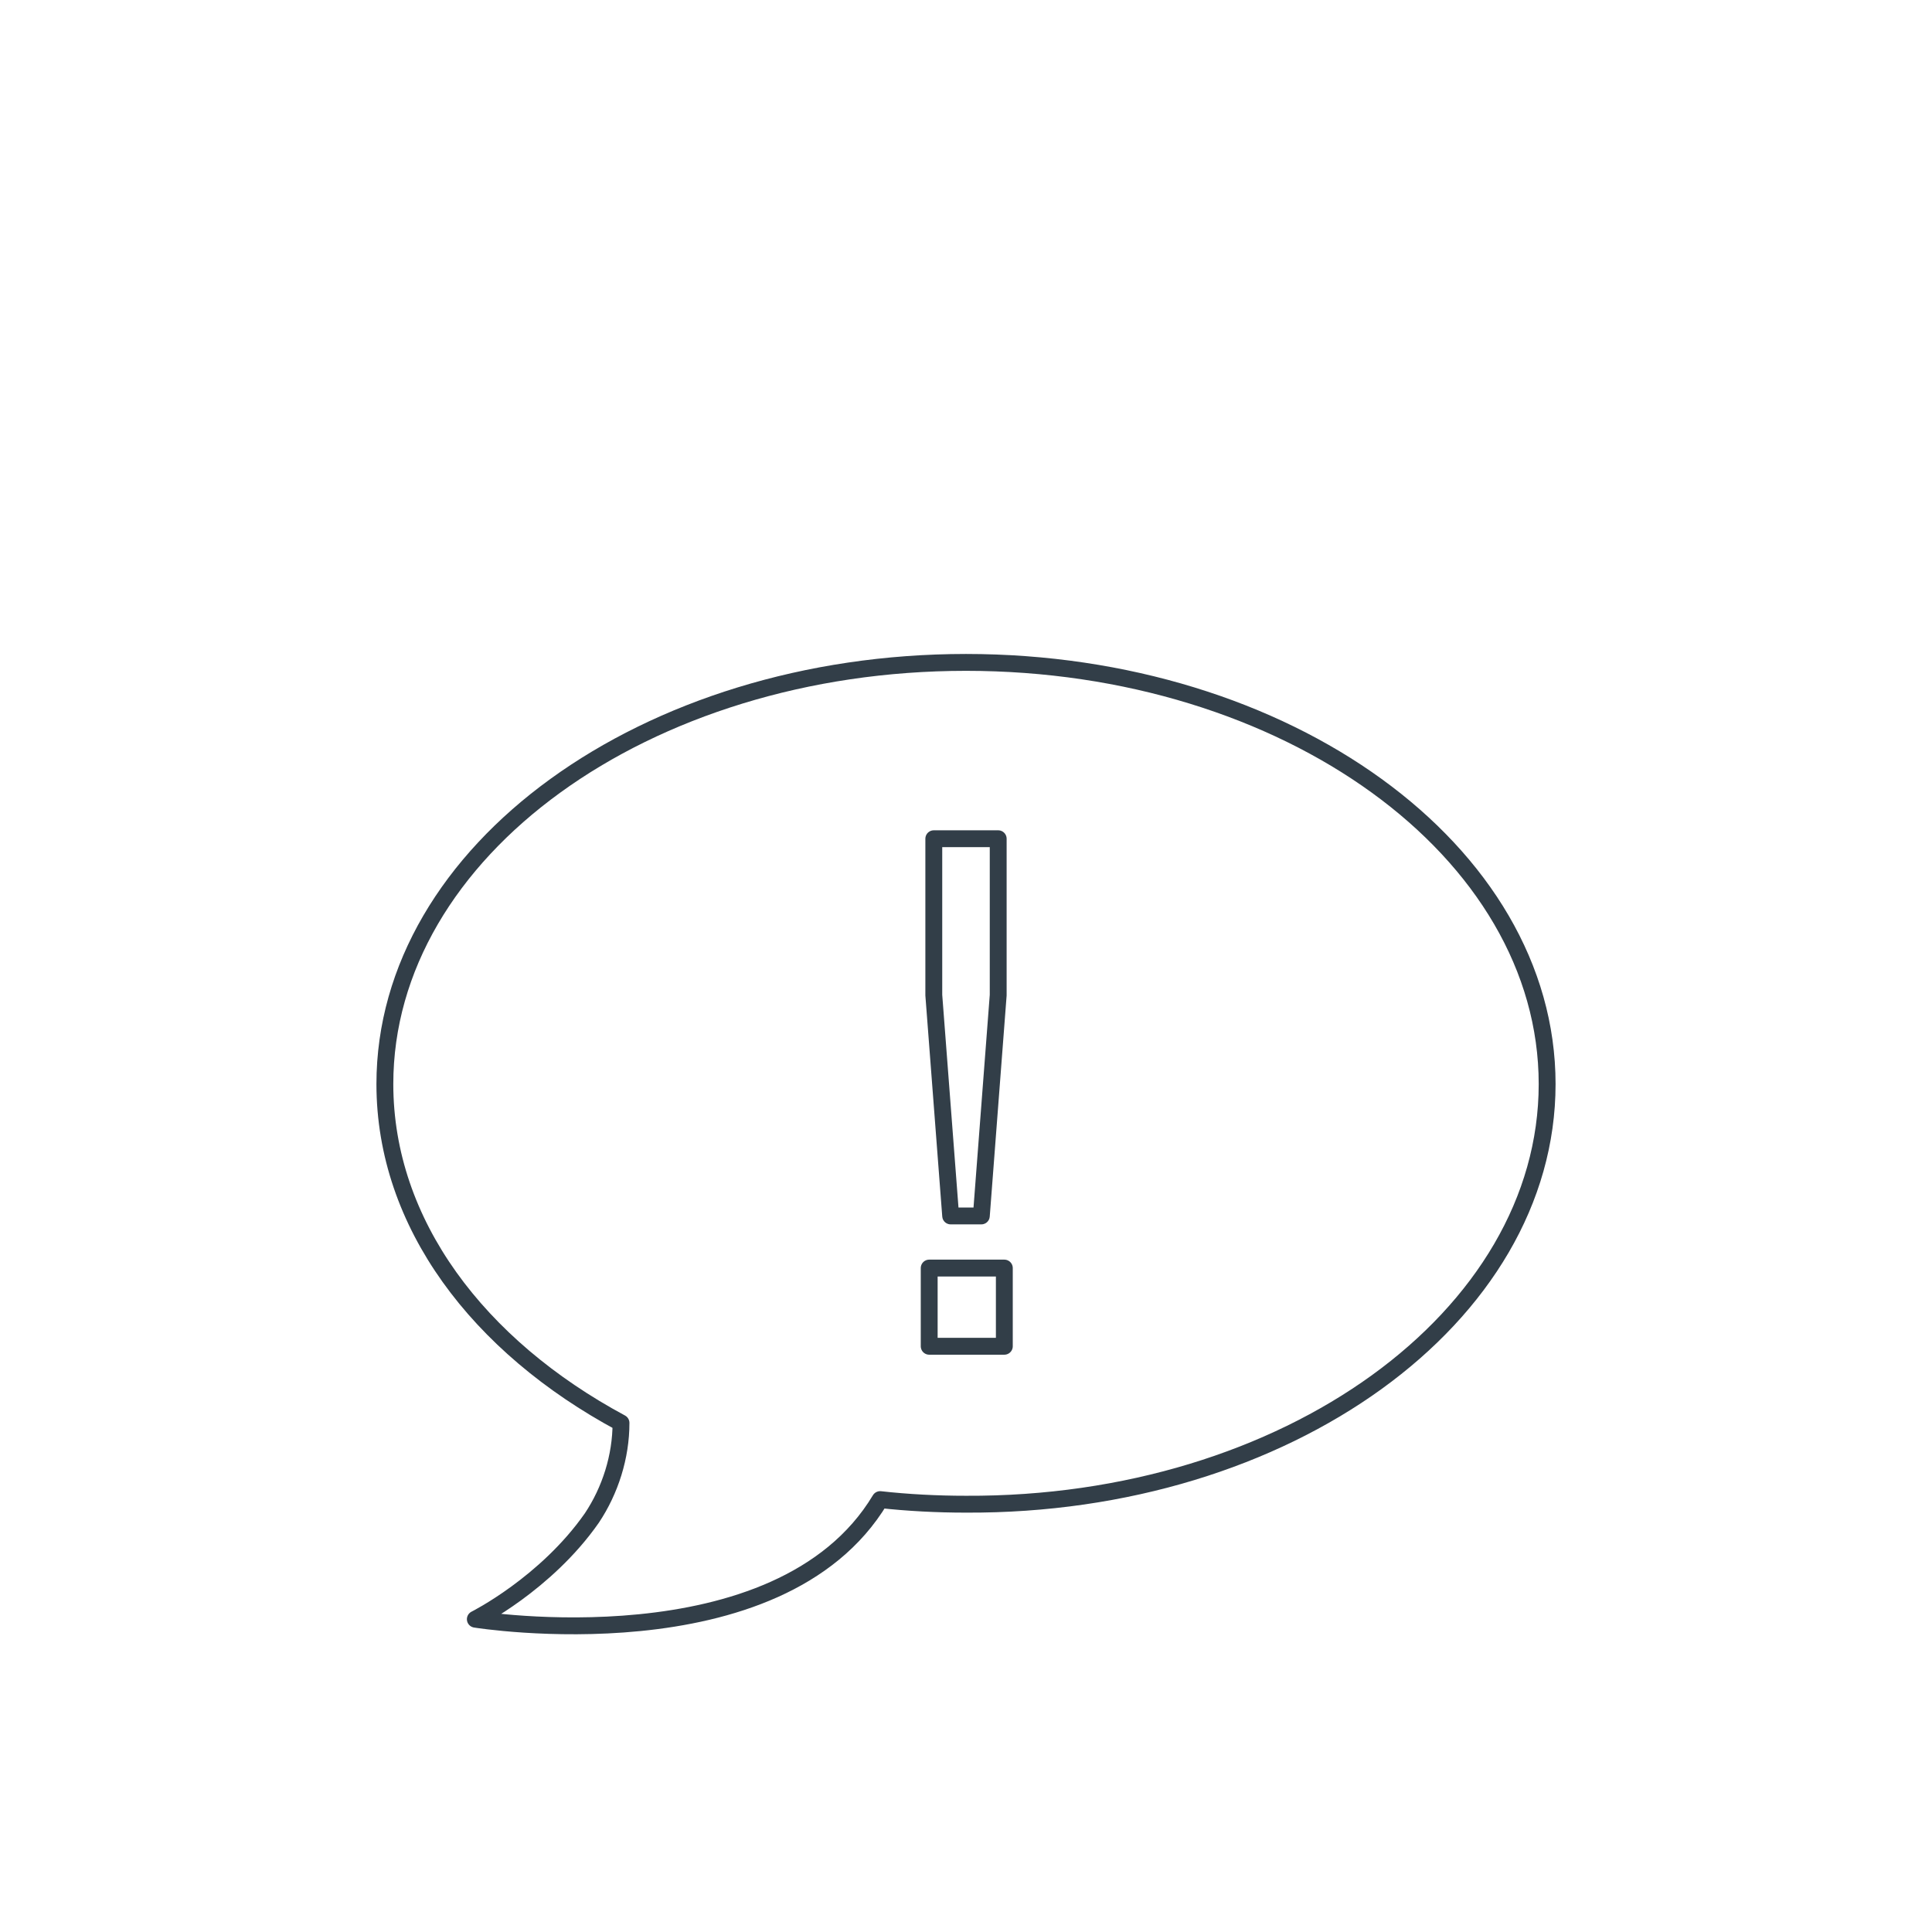 <?xml version="1.0" encoding="utf-8"?>
<!-- Generator: Adobe Illustrator 22.1.0, SVG Export Plug-In . SVG Version: 6.00 Build 0)  -->
<svg version="1.1" id="Ebene_1" xmlns="http://www.w3.org/2000/svg" xmlns:xlink="http://www.w3.org/1999/xlink" x="0px" y="0px"
	 width="126px" height="126px" viewBox="0 0 126 126" style="enable-background:new 0 0 126 126;" xml:space="preserve">
<style type="text/css">
	.st0{fill:none;stroke:#323E48;stroke-width:1.1;stroke-linejoin:round;}
	.st1{fill:none;stroke:#FFFFFF;stroke-width:1.1;stroke-linejoin:round;}
</style>
<path class="st0" d="M100.9,70.7c0-15.2-17-27.5-37.9-27.5S25.1,55.5,25.1,70.7c0,9.1,6.1,17.1,15.4,22.1c0,2.2-0.7,4.4-1.9,6.2
	c-3,4.3-7.6,6.6-7.6,6.6s19.8,3.2,26.4-7.8c1.8,0.2,3.7,0.3,5.6,0.3C83.9,98.2,100.9,85.9,100.9,70.7z M64,79.3h-2l-1.1-14.4V54.7
	h4.2v10.2L64,79.3z M65.5,87.8h-4.9v-5.1h4.9V87.8z"/>
</svg>
